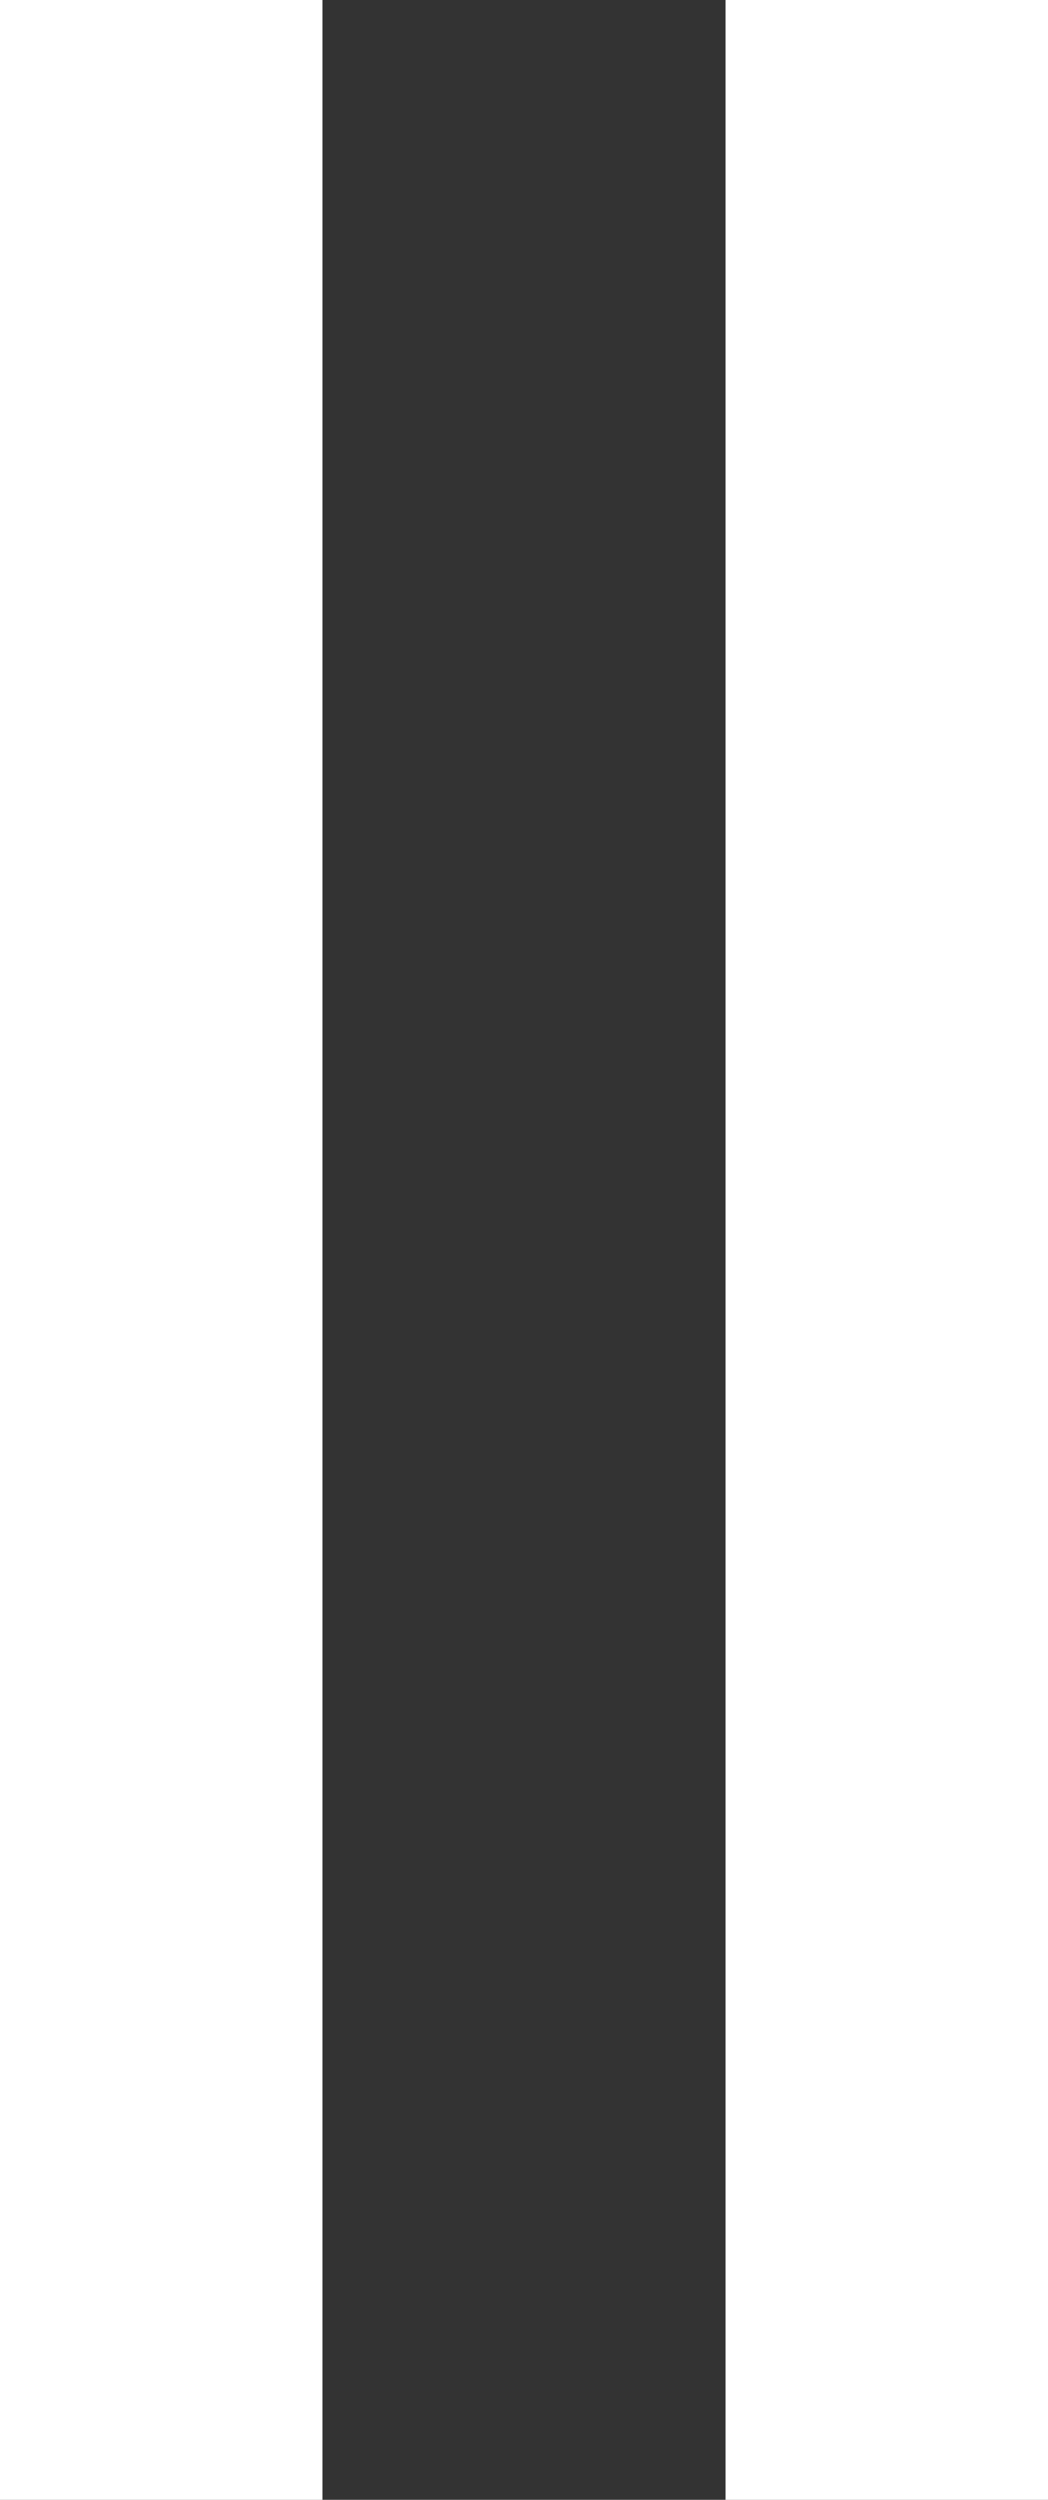 <svg width="13" height="31" viewBox="0 0 13 31" fill="none" xmlns="http://www.w3.org/2000/svg">
<rect x="0" y="0" width="13" height="31" fill="#333333" stroke="none"/>
<rect width="4" height="31" fill="white"/>
<rect x="9" width="4" height="31" fill="white"/>
</svg>
